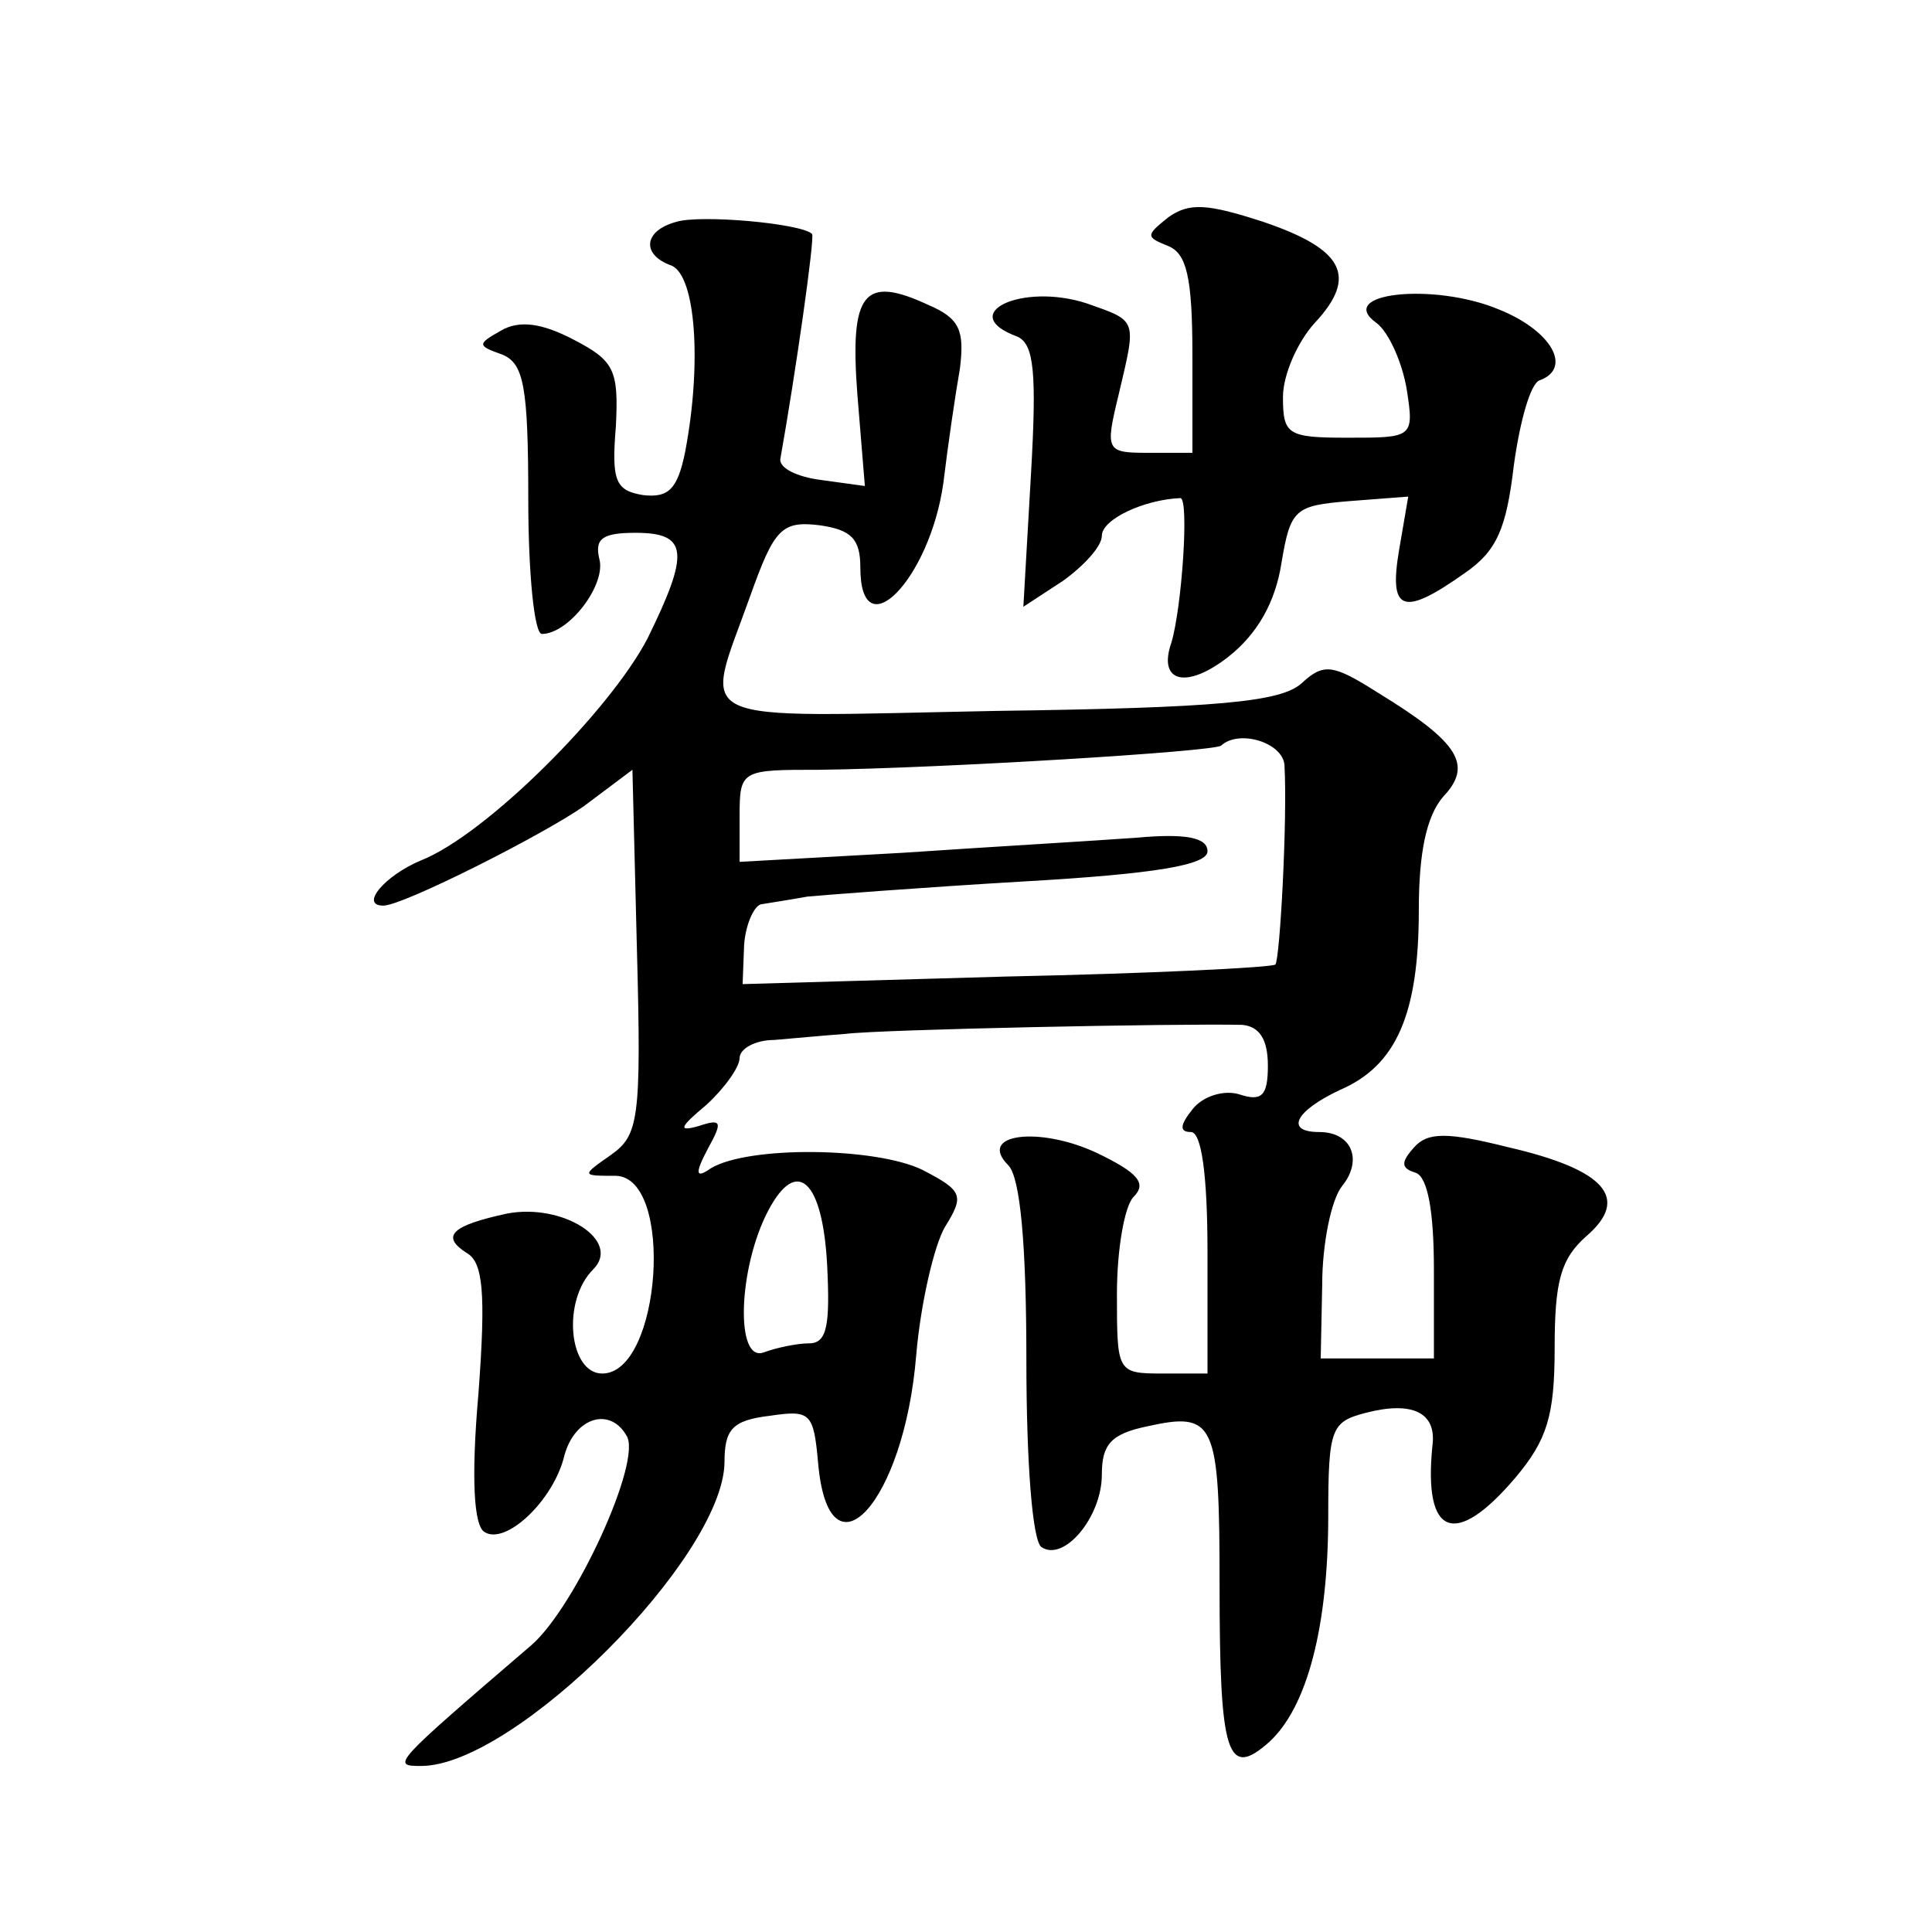 <?xml version="1.0" standalone="no"?>
<!DOCTYPE svg PUBLIC "-//W3C//DTD SVG 20010904//EN"
 "http://www.w3.org/TR/2001/REC-SVG-20010904/DTD/svg10.dtd">
<svg version="1.0" xmlns="http://www.w3.org/2000/svg"
 width="128pt" height="128pt" viewBox="0 0 128 128"
 preserveAspectRatio="xMidYMid meet">
<g transform="translate(0,128) scale(0.1,-0.1)"
fill="#0" stroke="none">
<path d="M774 1136 c-15 -12 -15 -13 0 -19 12 -5 16 -20 16 -72 l0 -65 -29 0 c-28
0 -29 1 -20 38 12 51 13 49 -21 61 -43 14 -87 -7 -46 -22 11 -5 13 -23 9 -92 l-5
-87 26 17 c14 10 26 23 26 30 0 11 28 24 52 25 6 0 1 -73 -6 -96 -9 -26 10 -31
38 -9 19 15 31 36 35 62 6 36 9 38 45 41 l39 3 -6 -35 c-7 -41 2 -45 43 -16 22
15 28 30 33 72 4 29 11 54 17 56 22 8 8 33 -27 47 -43 18 -109 11 -81 -9 8 -6 17
-26 20 -44 5 -32 4 -32 -39 -32 -40 0 -43 2 -43 27 0 15 10 37 21 49 29 31 19 49
-34 67 -37 12 -49 13 -63 3z M448 1133 c-22 -6 -23 -22 -3 -29 16 -7 20 -65 9 -123
-5 -25 -11 -31 -28 -29 -18 3 -21 9 -18 45 2 38 -1 44 -28 58 -21 11 -36 13 -48
6 -16 -9 -16 -10 1 -16 14 -6 17 -21 17 -96 0 -49 4 -89 9 -89 18 0 43 33 38 50
-3 13 2 17 24 17 35 0 36 -13 8 -70 -25 -48 -107 -130 -150 -147 -24 -10 -41 -30
-25 -30 13 0 106 47 133 66 l32 24 3 -120 c3 -112 1 -122 -17 -135 -20 -14 -20
-14 3 -14 39 -1 30 -131 -9 -131 -22 0 -27 48 -6 69 19 19 -20 44 -57 37 -37 -8
-44 -15 -27 -26 11 -6 13 -26 8 -93 -5 -57 -3 -88 4 -92 14 -9 46 21 53 51 7 25
30 32 41 13 11 -16 -34 -114 -63 -139 -92 -79 -93 -80 -73 -80 62 0 200 138 201
201 0 22 5 28 30 31 27 4 29 2 32 -31 7 -81 57 -27 65 71 3 35 12 73 19 85 13 21
12 24 -15 38 -31 15 -115 16 -140 1 -10 -7 -11 -4 -2 13 10 18 9 20 -6 15 -14 -4
-13 -1 5 14 12 11 22 25 22 31 0 6 10 12 23 12 12 1 33 3 47 4 23 3 221 7 263 6
11 -1 17 -9 17 -27 0 -20 -4 -24 -19 -19 -10 3 -24 -1 -31 -10 -8 -10 -9 -15 -1
-15 7 0 11 -28 11 -80 l0 -80 -30 0 c-30 0 -30 1 -30 53 0 29 5 58 11 64 9 9 3
16 -24 29 -38 18 -80 13 -59 -8 8 -8 12 -53 12 -129 0 -68 4 -120 10 -124 15 -10
40 20 40 48 0 20 6 27 30 32 45 10 48 3 48 -105 0 -113 5 -129 33 -104 25 23 39
76 39 150 0 58 2 62 25 68 31 8 47 0 44 -22 -6 -60 15 -68 55 -21 21 25 26 41 26
86 0 44 4 59 21 74 29 25 13 44 -52 59 -40 10 -53 10 -62 0 -9 -10 -9 -14 1 -17
8 -3 12 -26 12 -64 l0 -59 -37 0 -38 0 1 49 c0 27 6 56 13 65 14 17 7 36 -15 36
-23 0 -16 14 14 28 37 16 52 50 52 119 0 38 5 62 16 75 20 21 11 36 -43 69 -30
19 -36 20 -51 6 -14 -12 -55 -16 -202 -18 -208 -4 -194 -11 -163 76 16 45 21 50
46 47 21 -3 27 -9 27 -28 0 -55 46 -8 55 56 3 25 8 59 11 76 3 25 0 33 -21 42 -43
20 -52 8 -47 -59 l5 -61 -29 4 c-16 2 -28 8 -27 14 10 56 23 147 21 149 -7 7 -74
13 -90 8z m403 -360 c2 -36 -3 -128 -6 -132 -2 -2 -83 -6 -179 -8 l-174 -5 1 26
c1 14 7 27 12 27 6 1 19 3 30 5 11 1 75 6 143 10 88 5 122 11 122 20 0 9 -14 12
-47 9 -27 -2 -96 -6 -155 -10 l-108 -6 0 30 c0 31 1 31 53 31 80 1 261 12 266 16
12 11 41 2 42 -13z m-303 -331 c2 -40 0 -52 -12 -52 -8 0 -22 -3 -30 -6 -19 -7
-17 56 3 94 19 36 36 20 39 -36z"/>
</g>
</svg>
